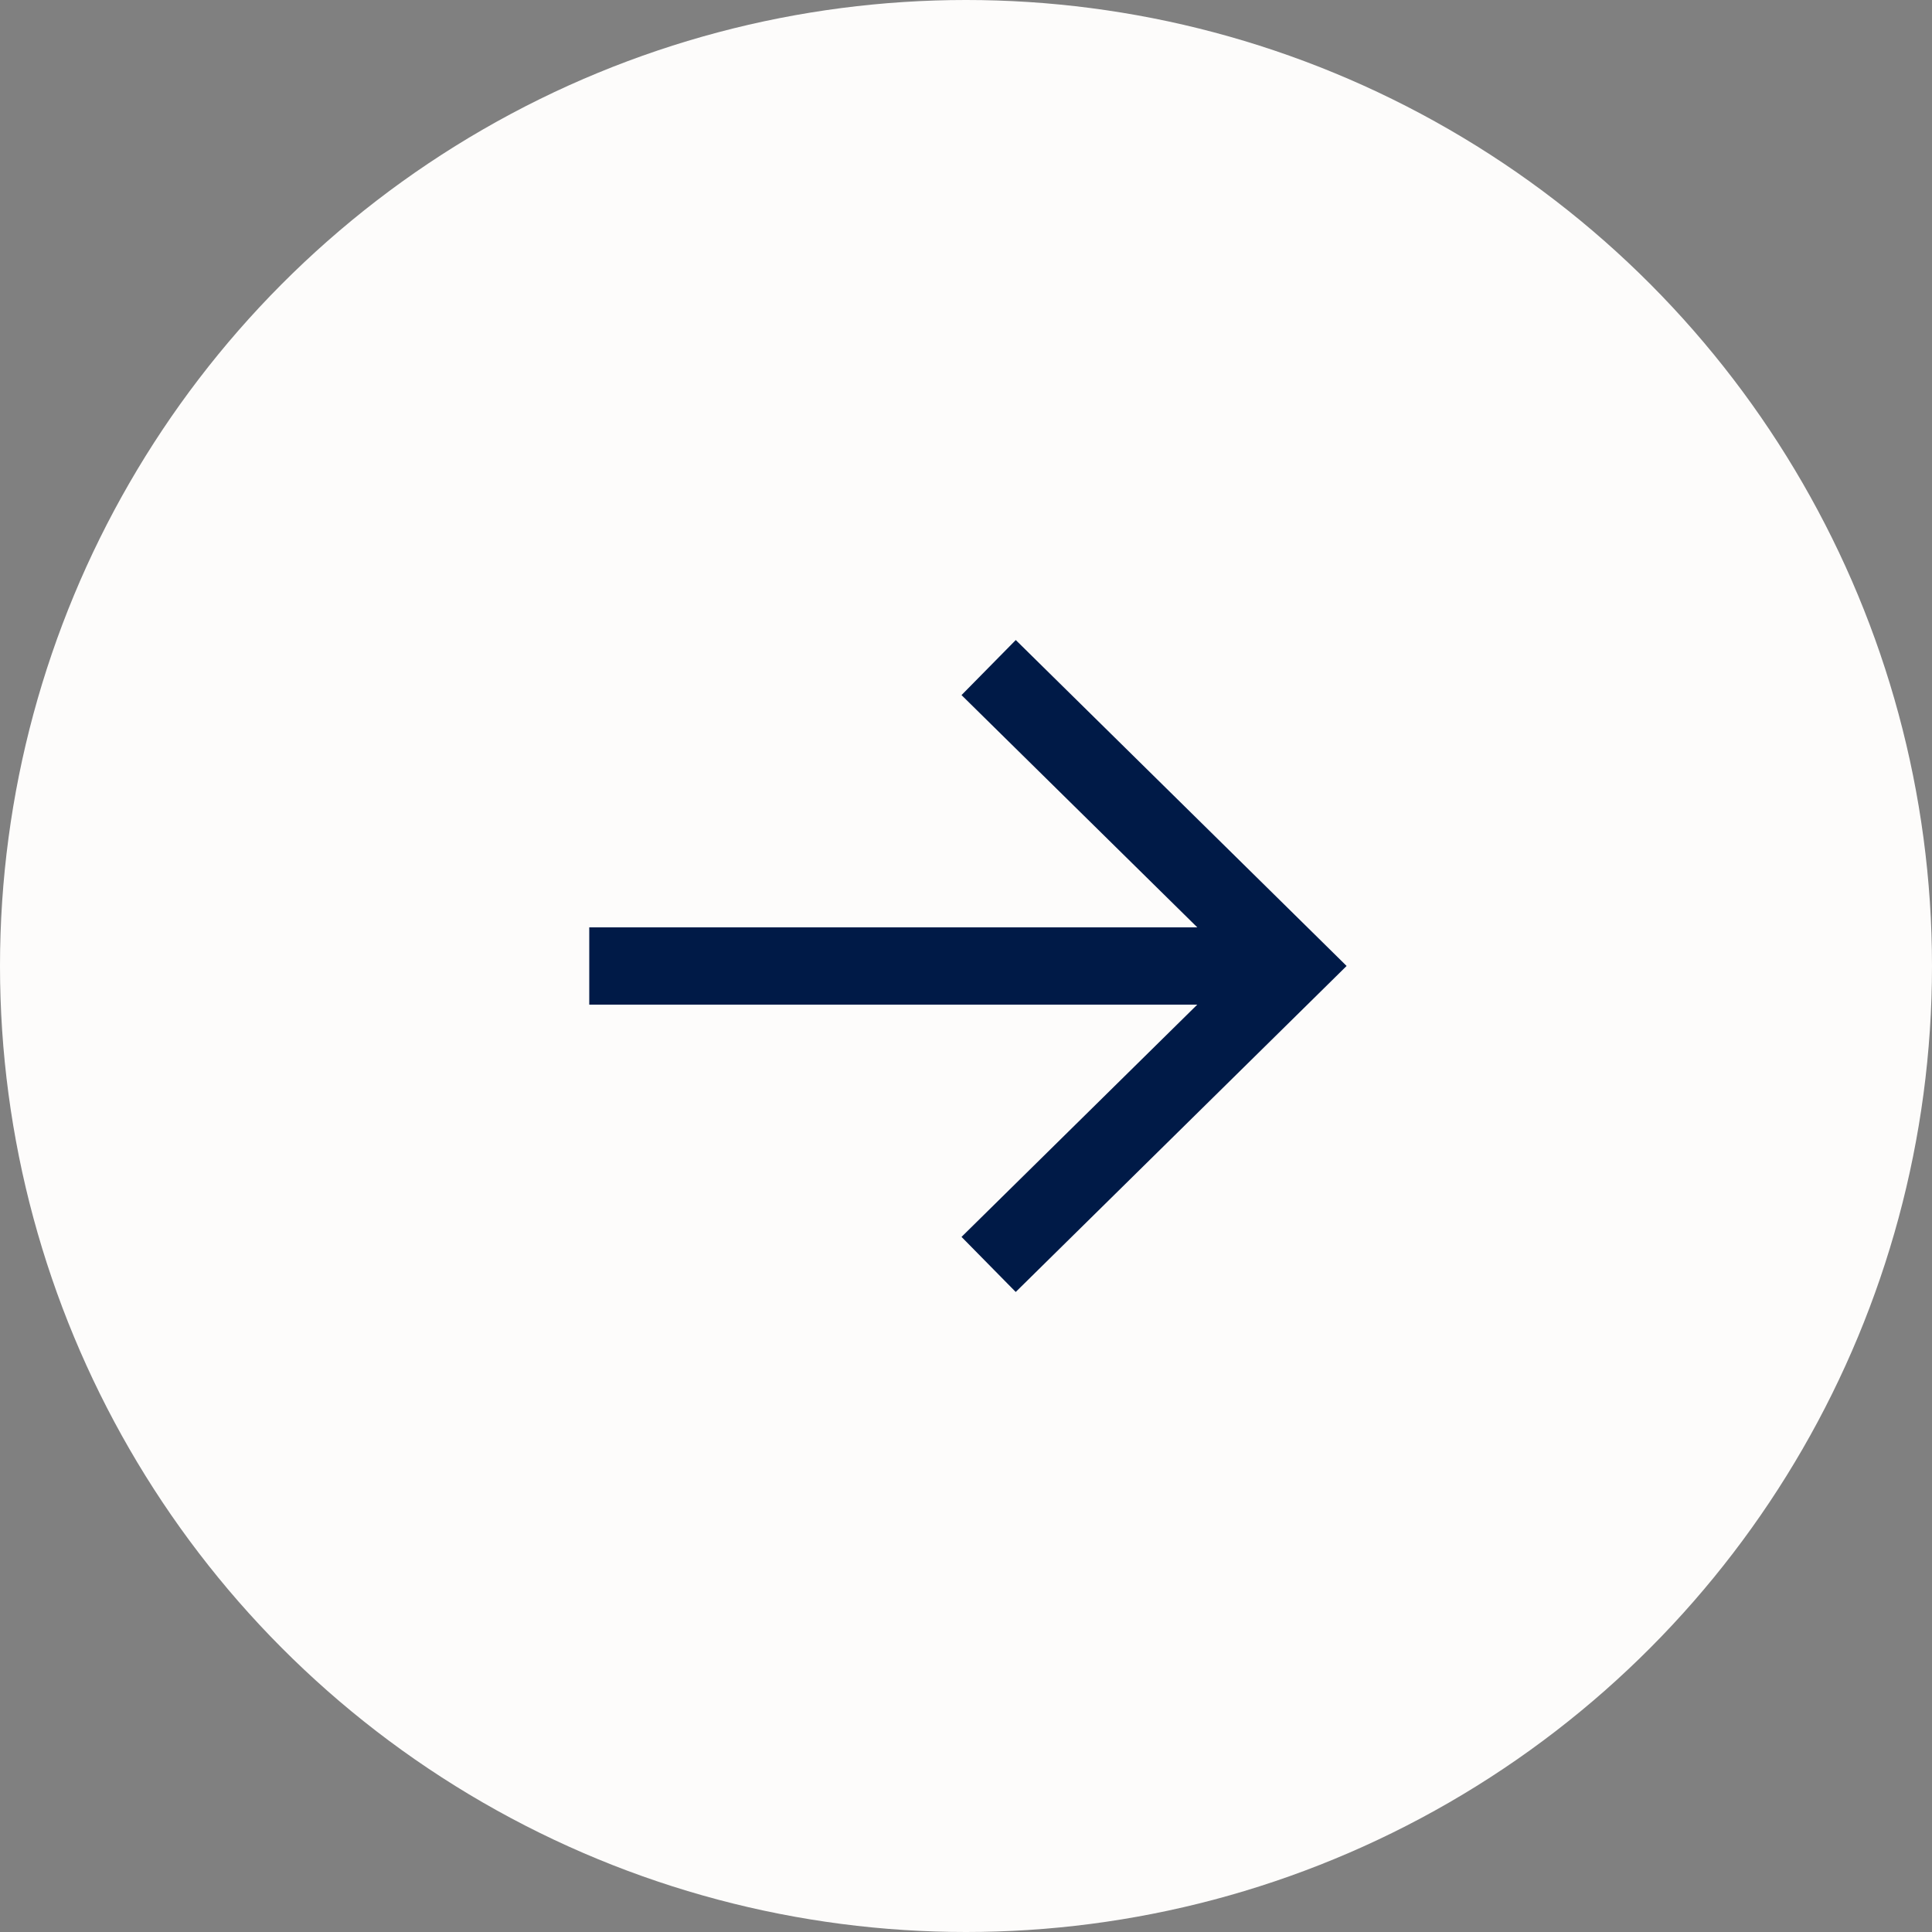 <?xml version="1.0" encoding="UTF-8"?>
<svg xmlns="http://www.w3.org/2000/svg" width="50" height="50" fill="none">
  <rect width="100%" height="100%" fill="#808080" stroke="none"/>
  <circle cx="25" cy="25" r="25" fill="#FDFCFB"></circle>
  <path fill-rule="evenodd" clip-rule="evenodd" d="m30.986 24-6.102-6.011 1.404-1.425 7.84 7.723.722.712-.723.713-7.84 7.724-1.403-1.425L30.985 26H15.25v-2h15.736Z" fill="#001A47"></path>
</svg>
